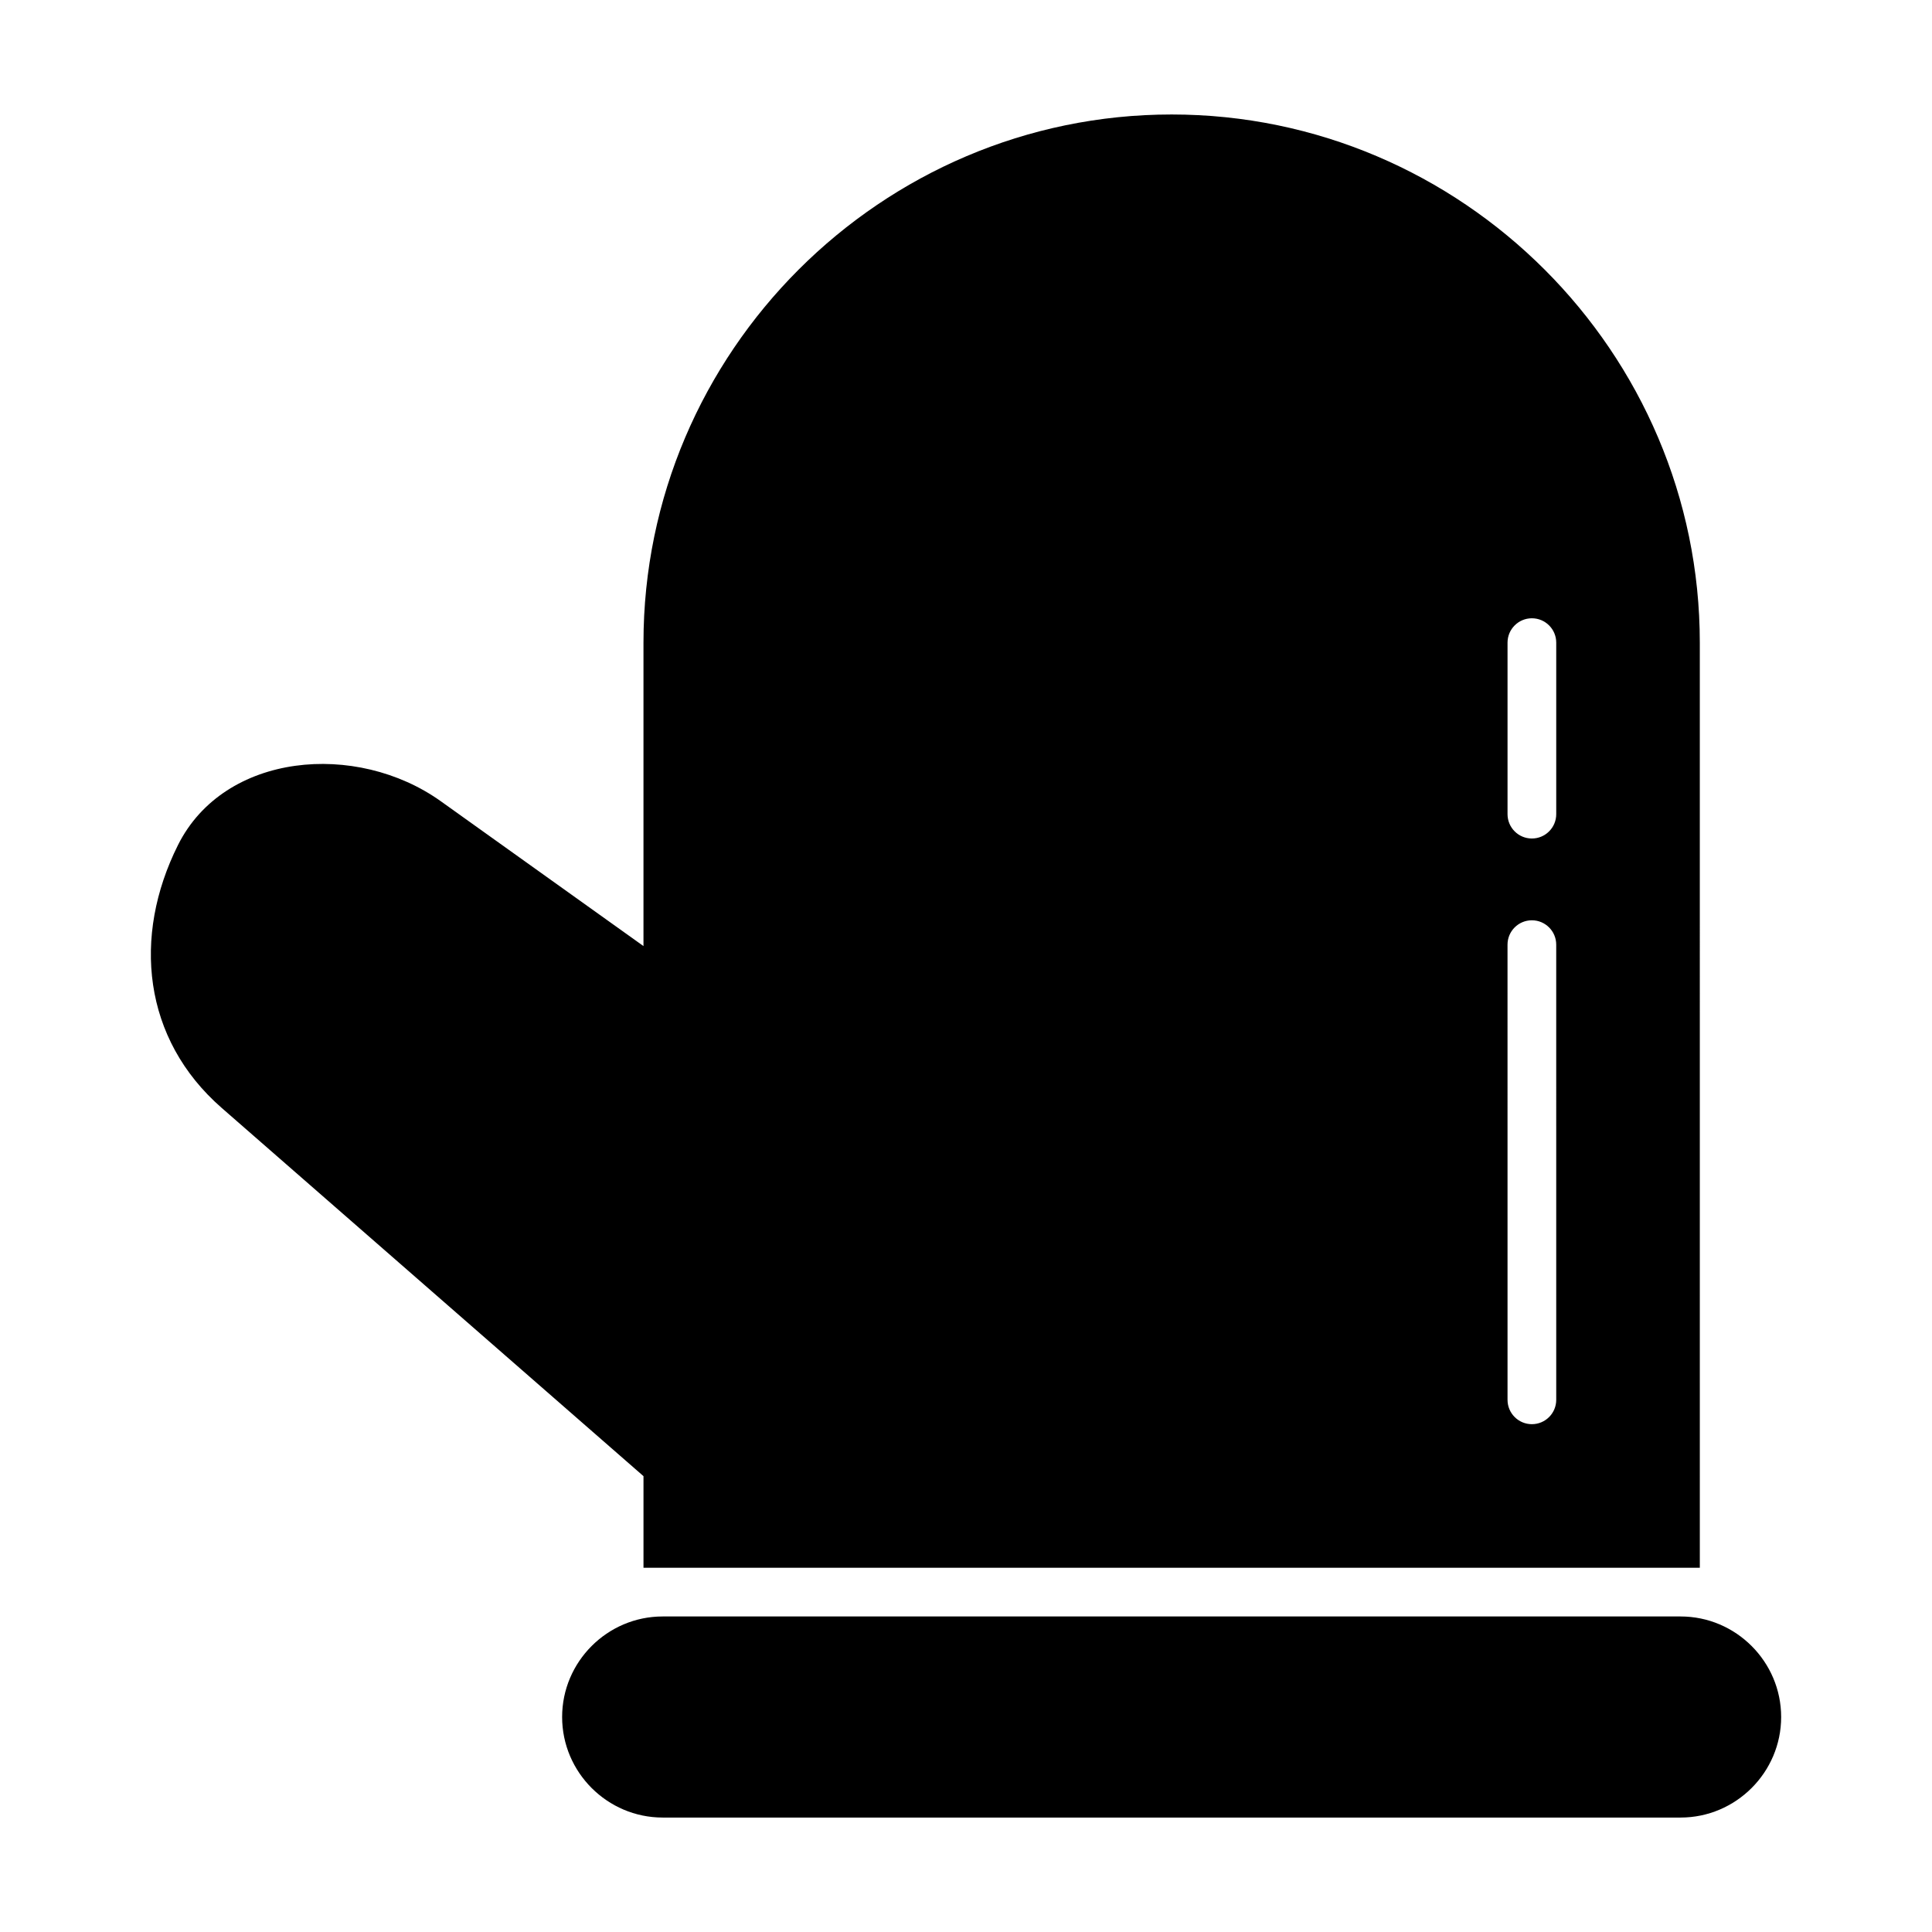 <?xml version="1.0" encoding="UTF-8"?>
<!-- Uploaded to: ICON Repo, www.iconrepo.com, Generator: ICON Repo Mixer Tools -->
<svg fill="#000000" width="800px" height="800px" version="1.1" viewBox="144 144 512 512" xmlns="http://www.w3.org/2000/svg">
 <path d="m319.61 572.38h269.77c14.652 0 26.645 11.988 26.645 26.645v0.004c0 14.652-11.992 26.641-26.645 26.641h-269.77c-14.652 0-26.641-11.988-26.641-26.641v-0.004c0-14.652 11.988-26.645 26.641-26.645zm-5.082-177.66-53.688-38.367c-22.352-15.977-57.387-12.969-69.672 11.594-12.102 24.199-9.367 51.371 11.594 69.672l57 49.762 54.77 47.816v24.273h279.94l-0.004-245.16c0-76.984-62.992-139.97-139.97-139.97-76.988 0-139.97 62.988-139.97 139.97zm241.89 120.25c0 3.562-2.891 6.453-6.453 6.453s-6.453-2.891-6.453-6.453l-0.004-120.63c0-3.562 2.891-6.453 6.453-6.453s6.453 2.891 6.453 6.453zm0-155.21c0 3.562-2.891 6.453-6.453 6.453s-6.453-2.891-6.453-6.453v-45.457c0-3.562 2.891-6.453 6.453-6.453s6.453 2.891 6.453 6.453z" fill-rule="evenodd"/>
</svg>